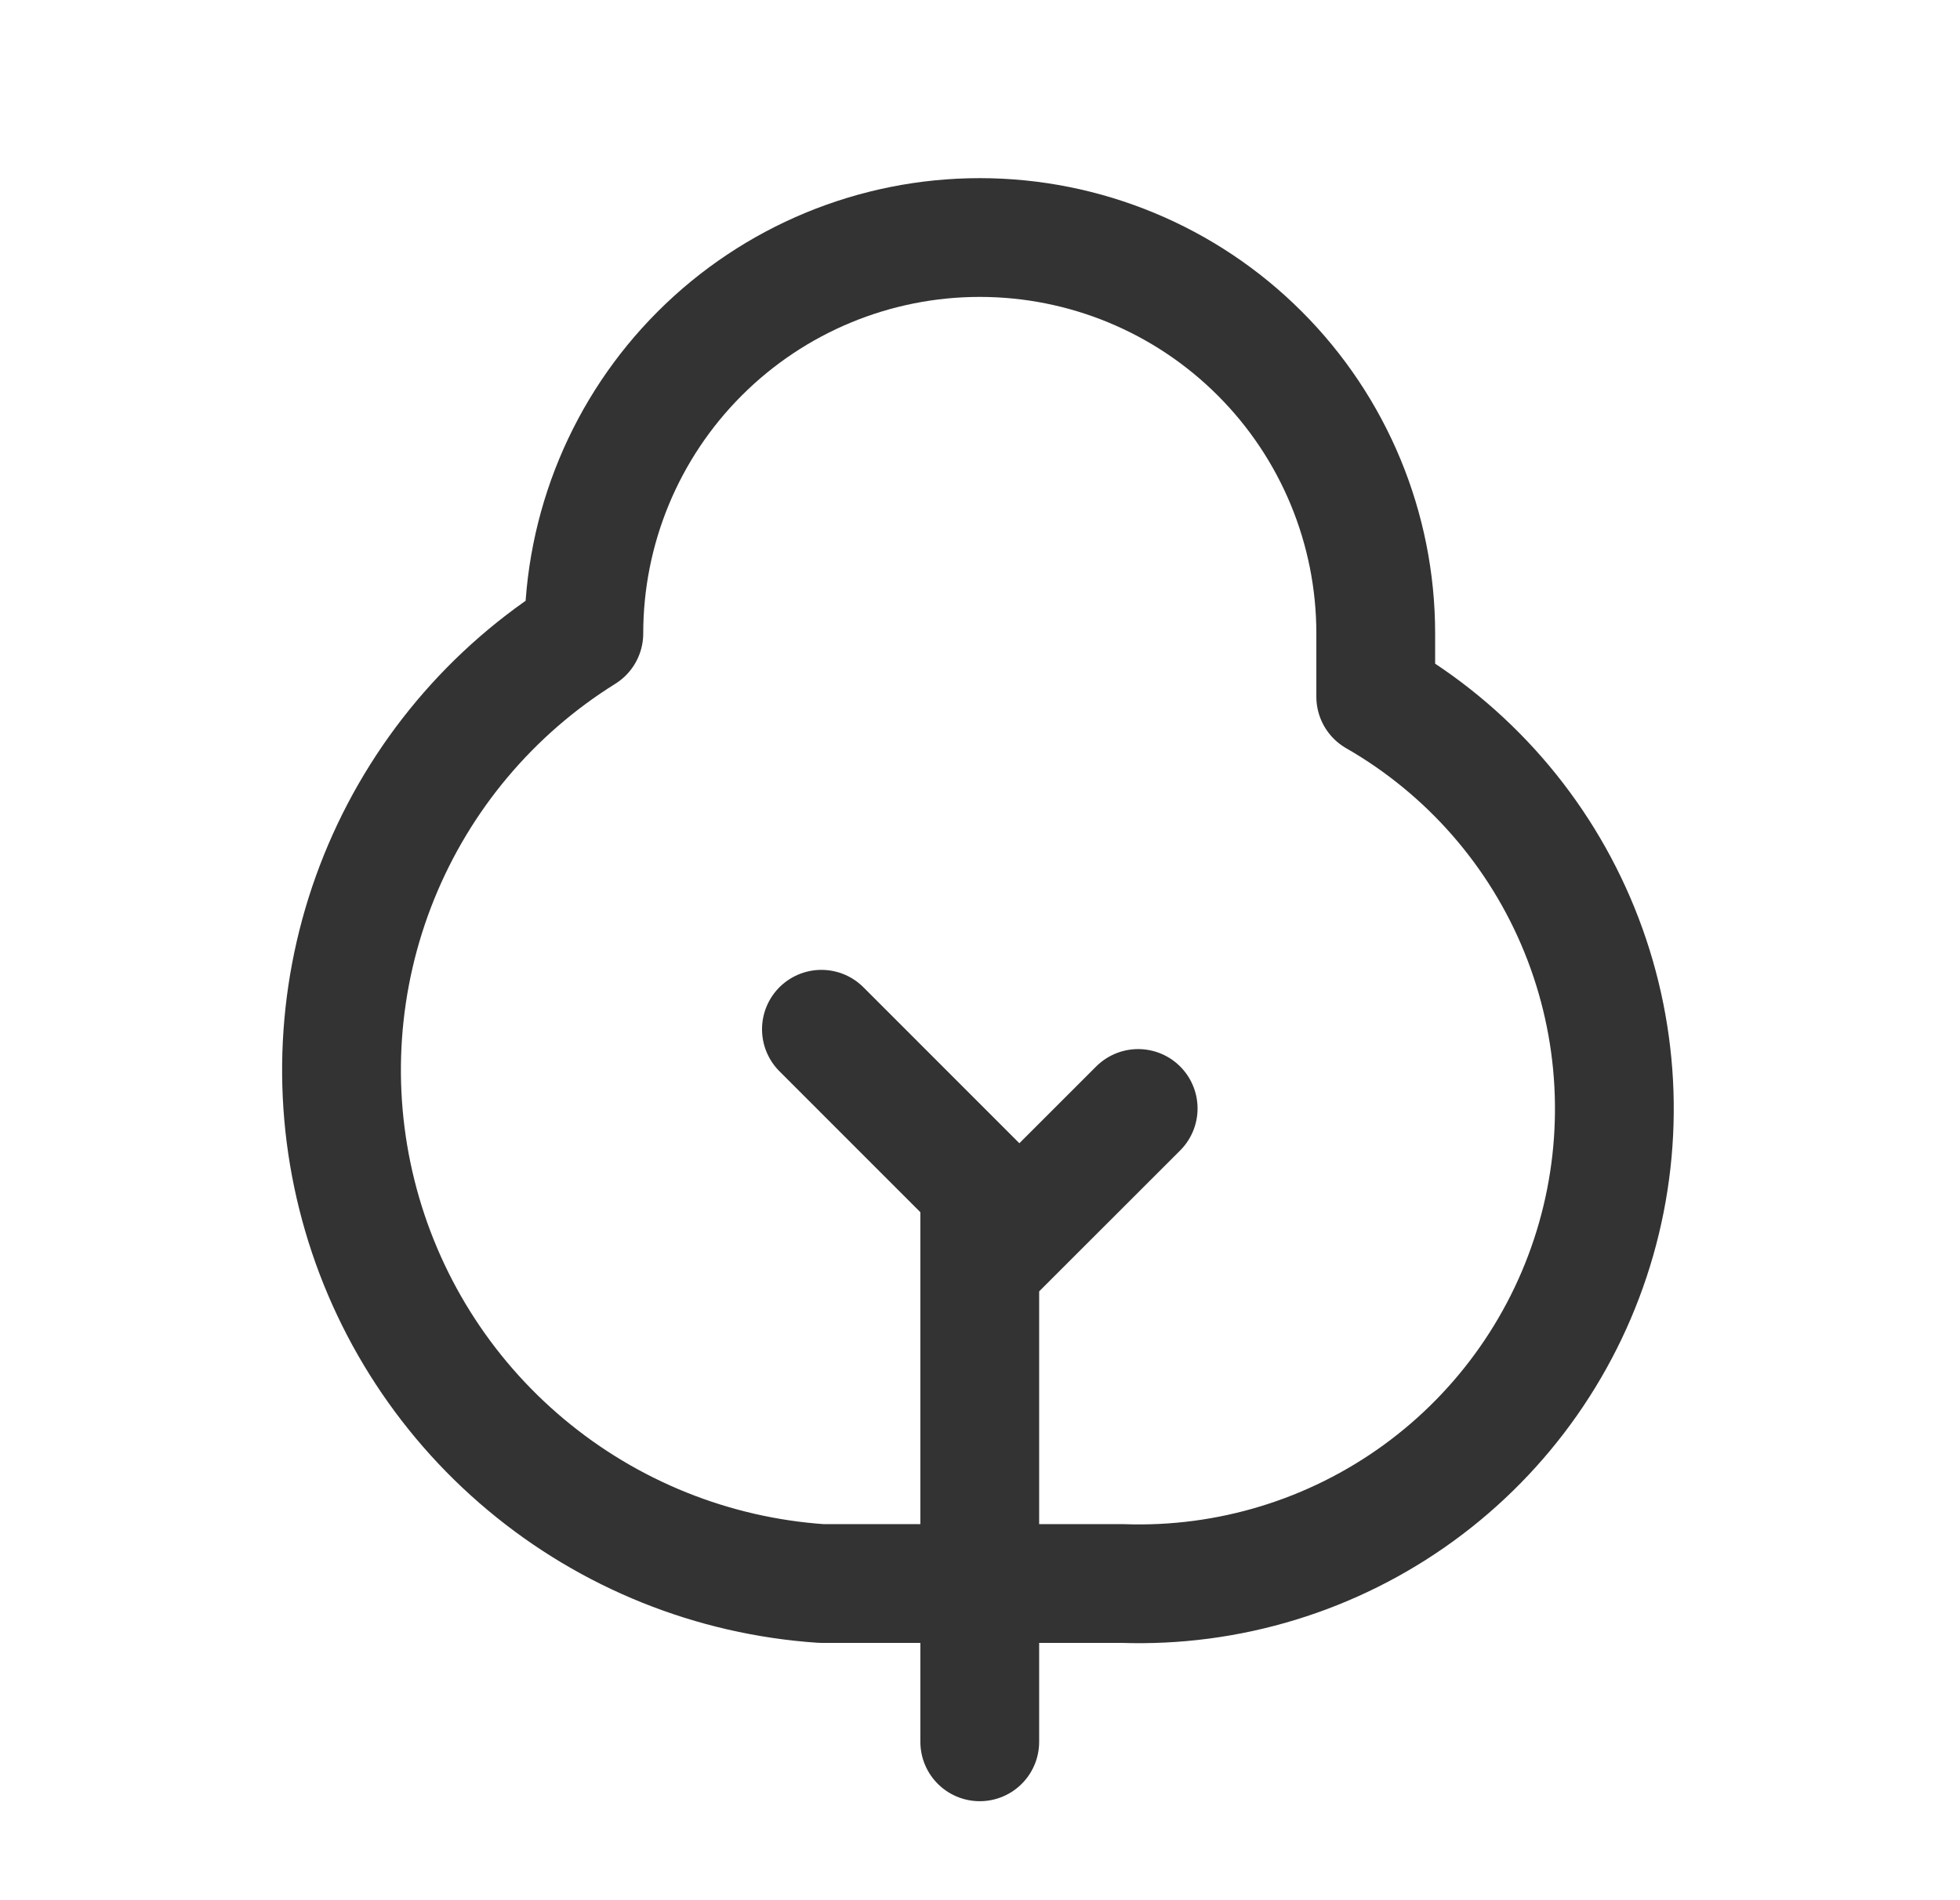 <svg width="33" height="32" viewBox="0 0 33 32" fill="none" xmlns="http://www.w3.org/2000/svg">
<path d="M16.496 29.333V20L13.83 17.333M19.163 18.667L16.496 21.333M23.163 10.667V11.733C24.713 12.623 25.921 14.006 26.593 15.662C27.265 17.318 27.364 19.151 26.873 20.869C26.382 22.588 25.33 24.092 23.884 25.143C22.438 26.194 20.682 26.73 18.896 26.667H13.83C12.002 26.543 10.26 25.842 8.855 24.666C7.449 23.491 6.453 21.899 6.009 20.122C5.564 18.344 5.695 16.472 6.381 14.773C7.068 13.074 8.275 11.636 9.83 10.667C9.83 8.899 10.532 7.203 11.782 5.953C13.033 4.702 14.728 4 16.496 4C18.264 4 19.96 4.702 21.21 5.953C22.461 7.203 23.163 8.899 23.163 10.667Z" stroke="black" stroke-opacity="0.8" stroke-width="2" stroke-linecap="round" stroke-linejoin="round"/>
</svg>
